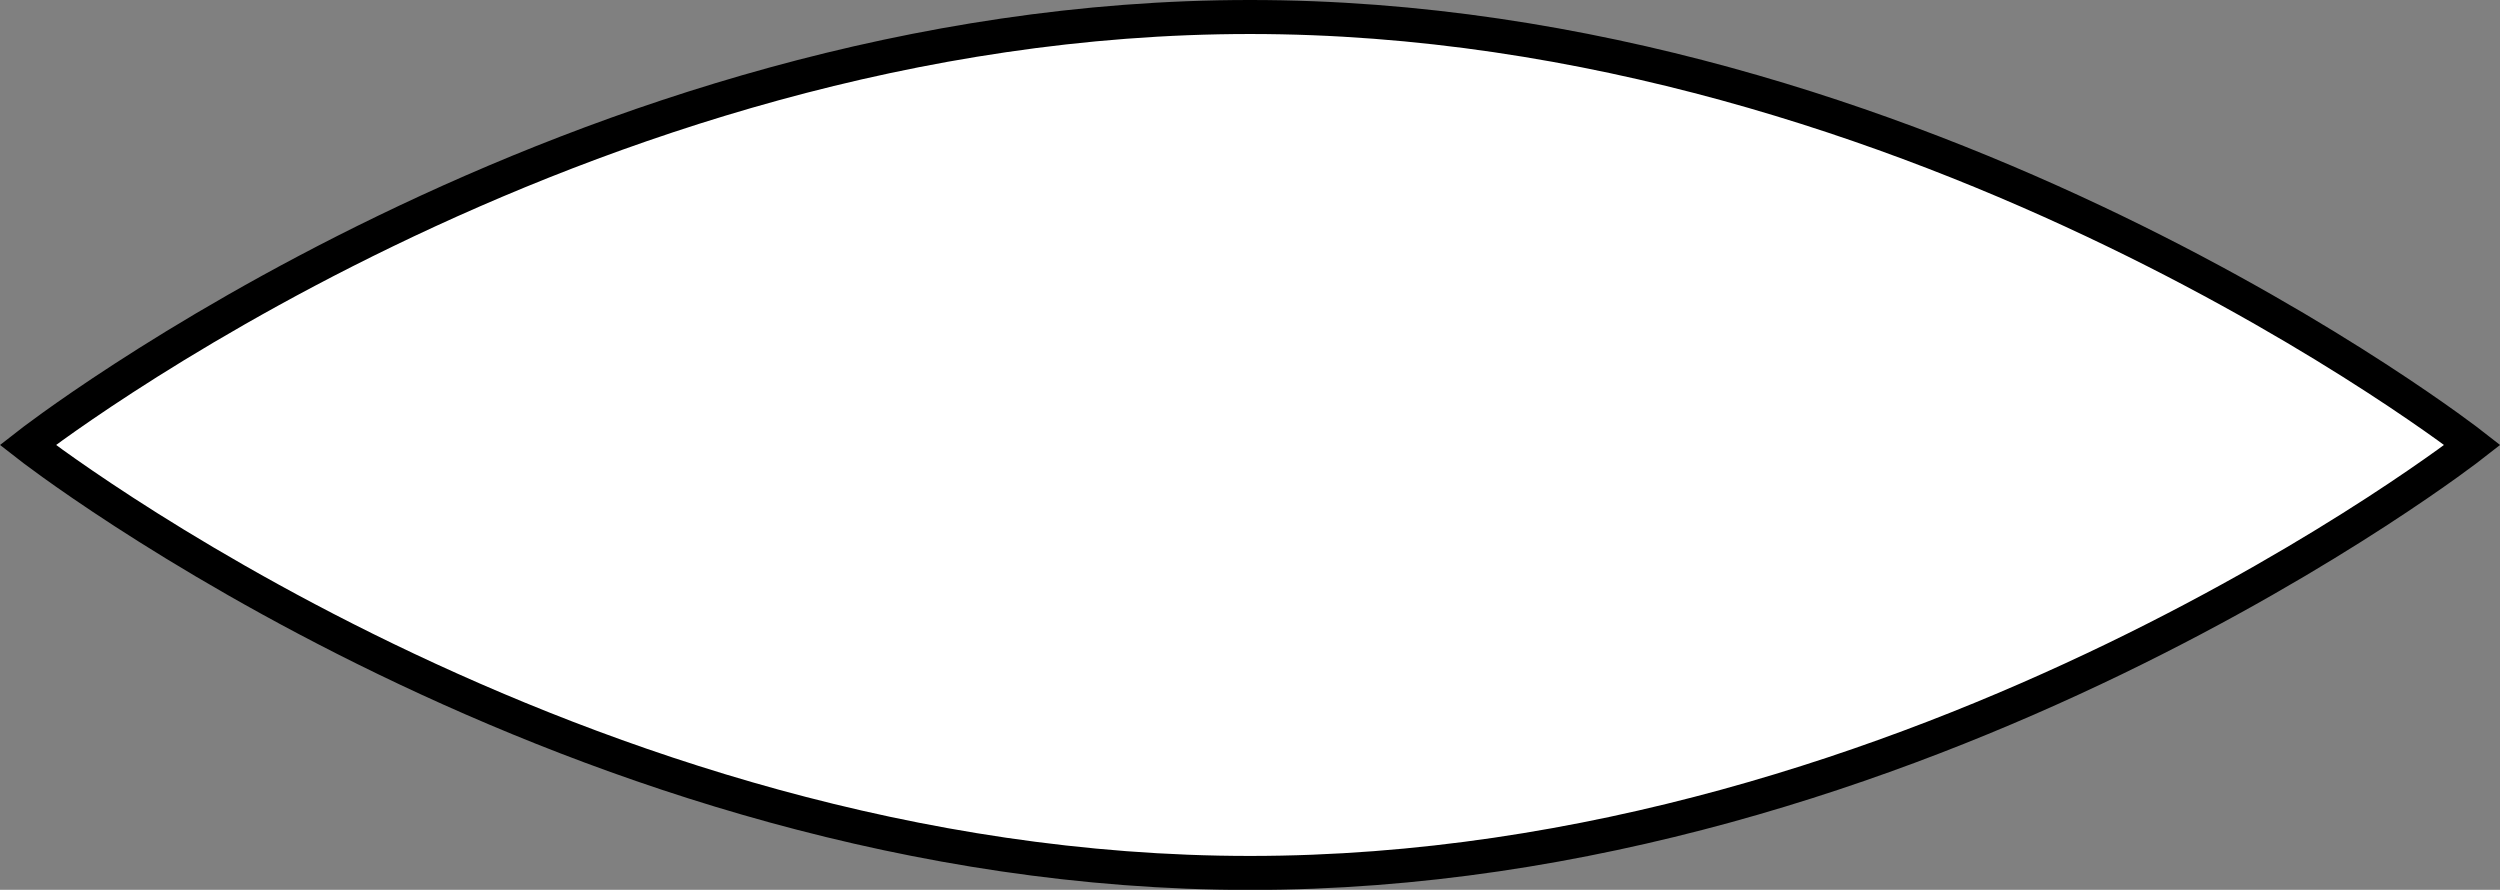 <?xml version="1.0" encoding="UTF-8"?> <svg xmlns="http://www.w3.org/2000/svg" viewBox="0 0 220.52 78.49"><rect x="0" y="0" width="220.52" height="78.49" fill="#808080" stroke="none"/> <defs> <style>.cls-1{fill:#fff;stroke:#000;stroke-miterlimit:10;stroke-width:3px;}</style> </defs> <g id="Слой_2" data-name="Слой 2"> <g id="Слой_1-2" data-name="Слой 1"> <path class="cls-1" d="M218.09,39.25S169.81,77,110.26,77,2.44,39.25,2.44,39.25,50.71,1.5,110.26,1.5,218.09,39.25,218.09,39.25Z"></path> </g> </g> </svg> 